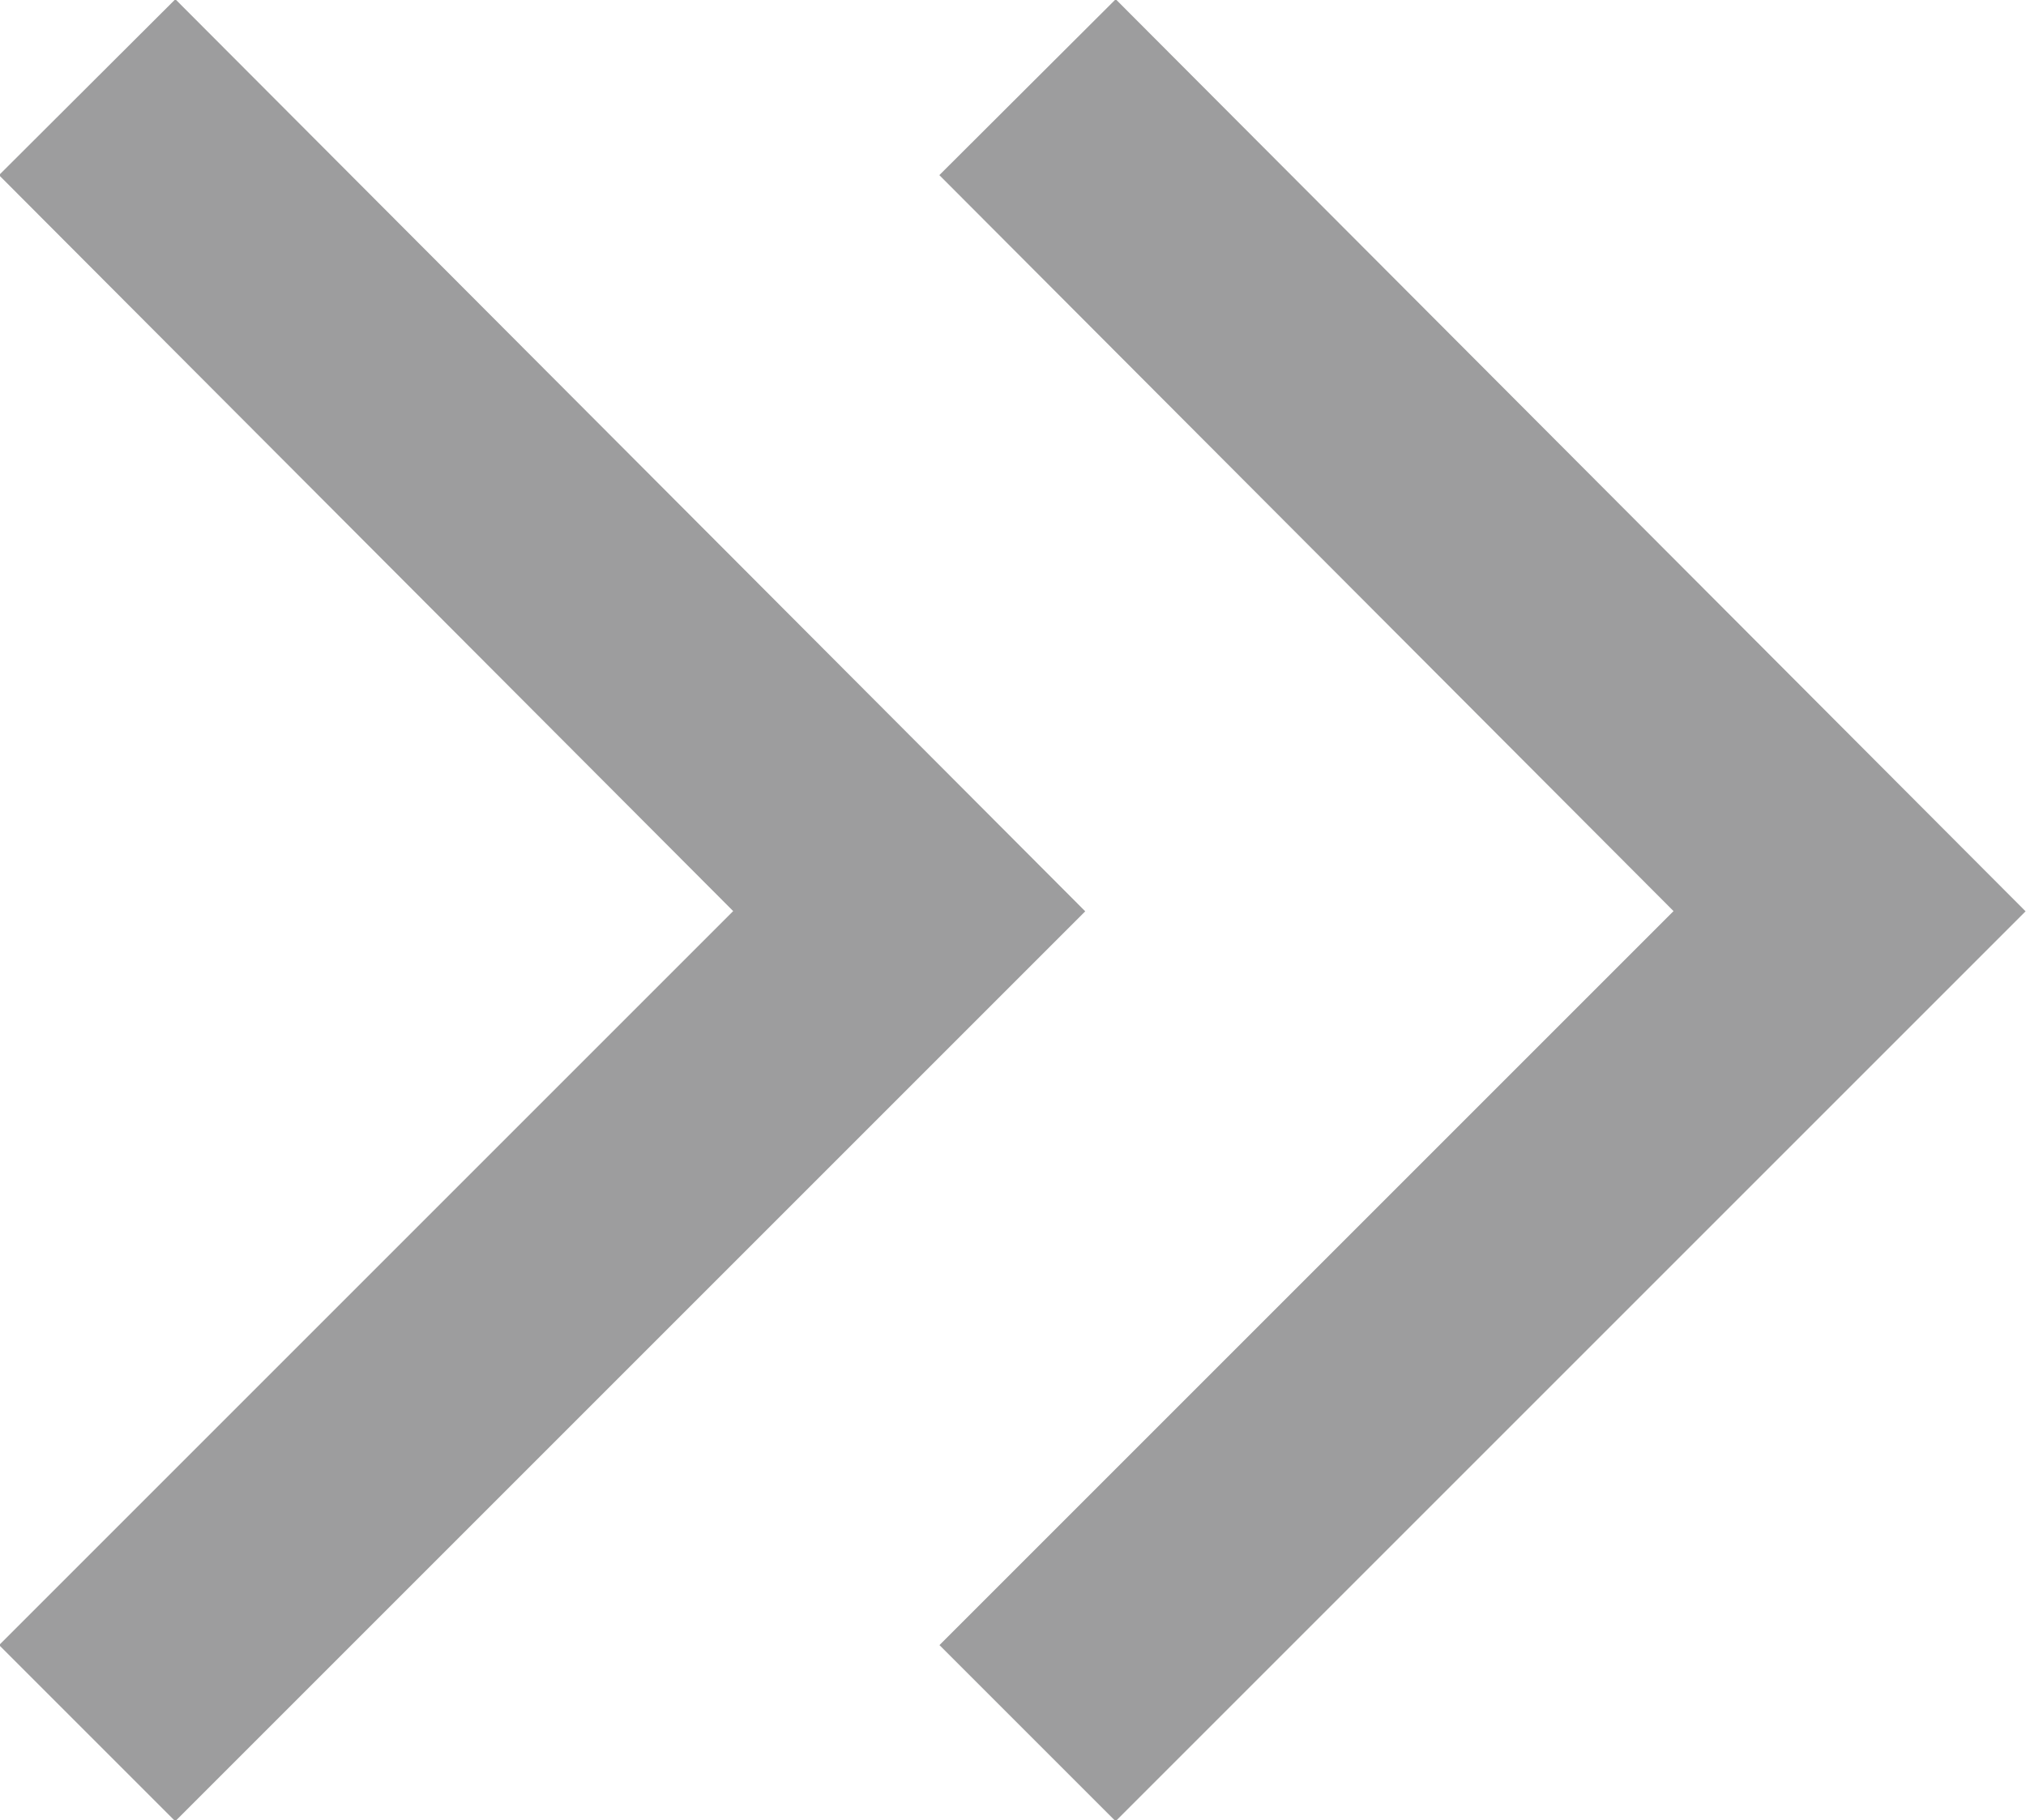 <svg xmlns="http://www.w3.org/2000/svg" viewBox="0 0 9.76 8.77"><defs><style>.cls-1{fill:none;stroke:#9d9d9e;stroke-miterlimit:10;stroke-width:1.2px;}</style></defs><title>ico_news_next</title><g id="レイヤー_2" data-name="レイヤー 2"><g id="レイヤー_1-2" data-name="レイヤー 1"><polyline class="cls-1" points="4.95 8.35 8.91 4.39 4.95 0.42"/><polyline class="cls-1" points="0.42 8.35 4.38 4.39 0.42 0.42"/></g></g></svg>
